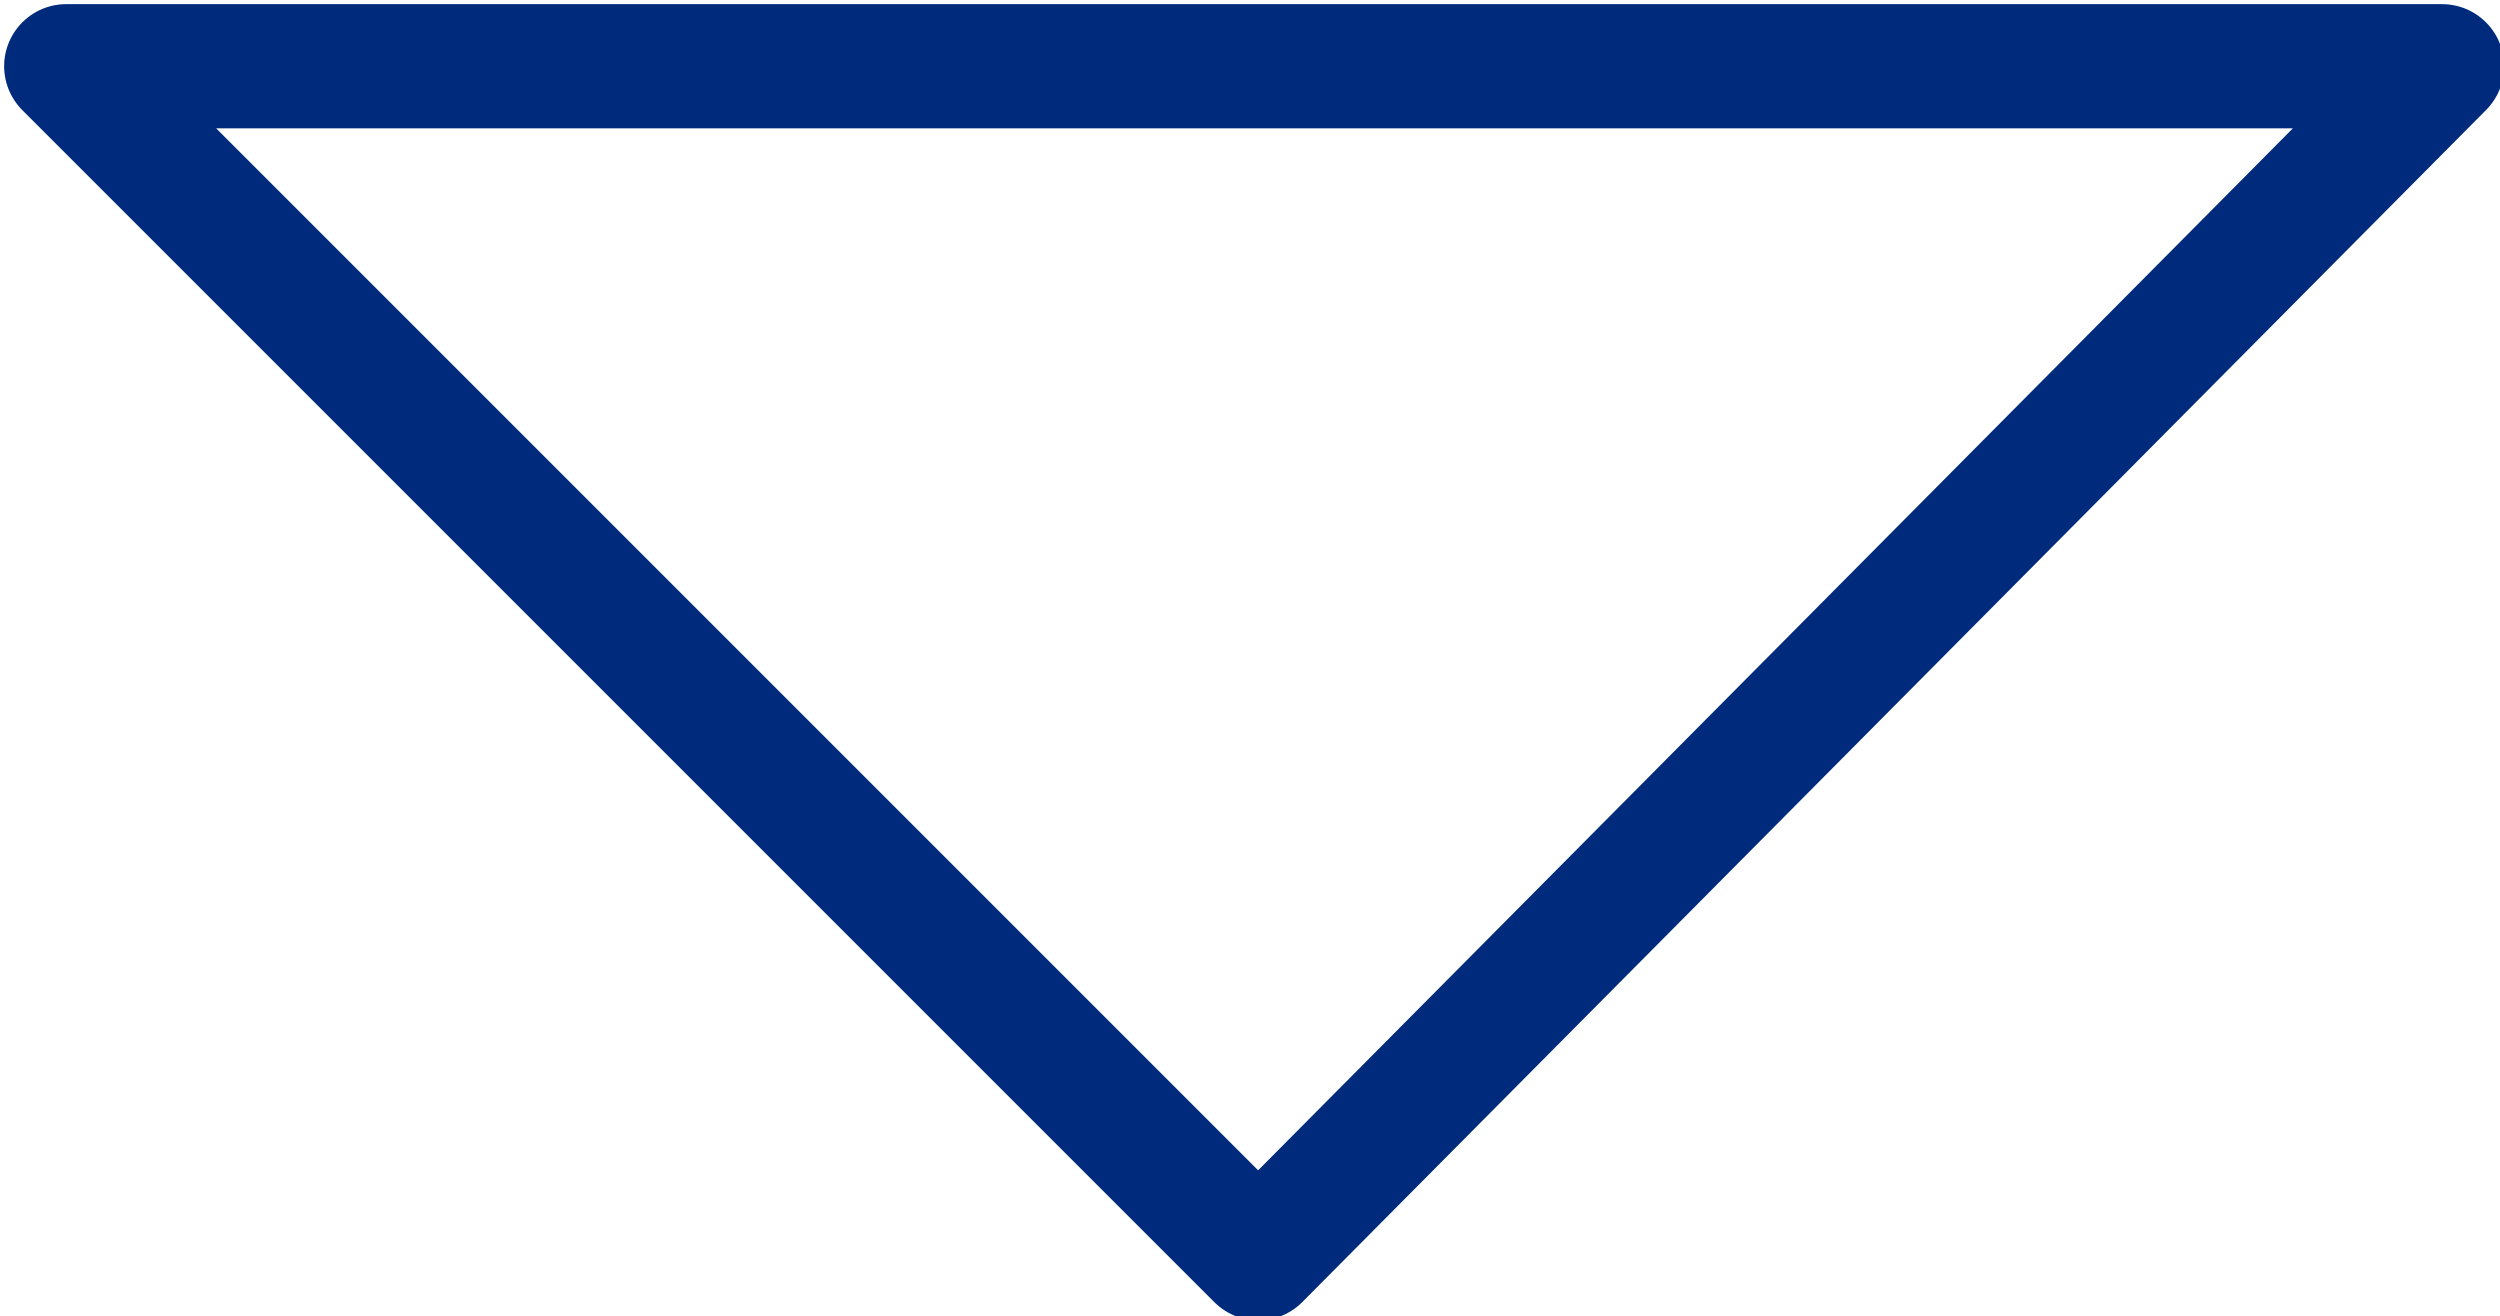 <?xml version="1.0" encoding="utf-8"?>
<!-- Generator: Adobe Illustrator 27.5.0, SVG Export Plug-In . SVG Version: 6.00 Build 0)  -->
<svg version="1.1" id="Layer_1" xmlns="http://www.w3.org/2000/svg" xmlns:xlink="http://www.w3.org/1999/xlink" x="0px" y="0px"
	 viewBox="0 0 30.2 15.9" style="enable-background:new 0 0 30.2 15.9;" xml:space="preserve">
<style type="text/css">
	.st0{fill:none;stroke:#002A7B;stroke-width:1.5;stroke-linecap:round;stroke-linejoin:round;}
</style>
<path id="Path_9621" class="st0" d="M0.8,0.8l14.4,14.4L29.5,0.8H0.8z"/>
</svg>
